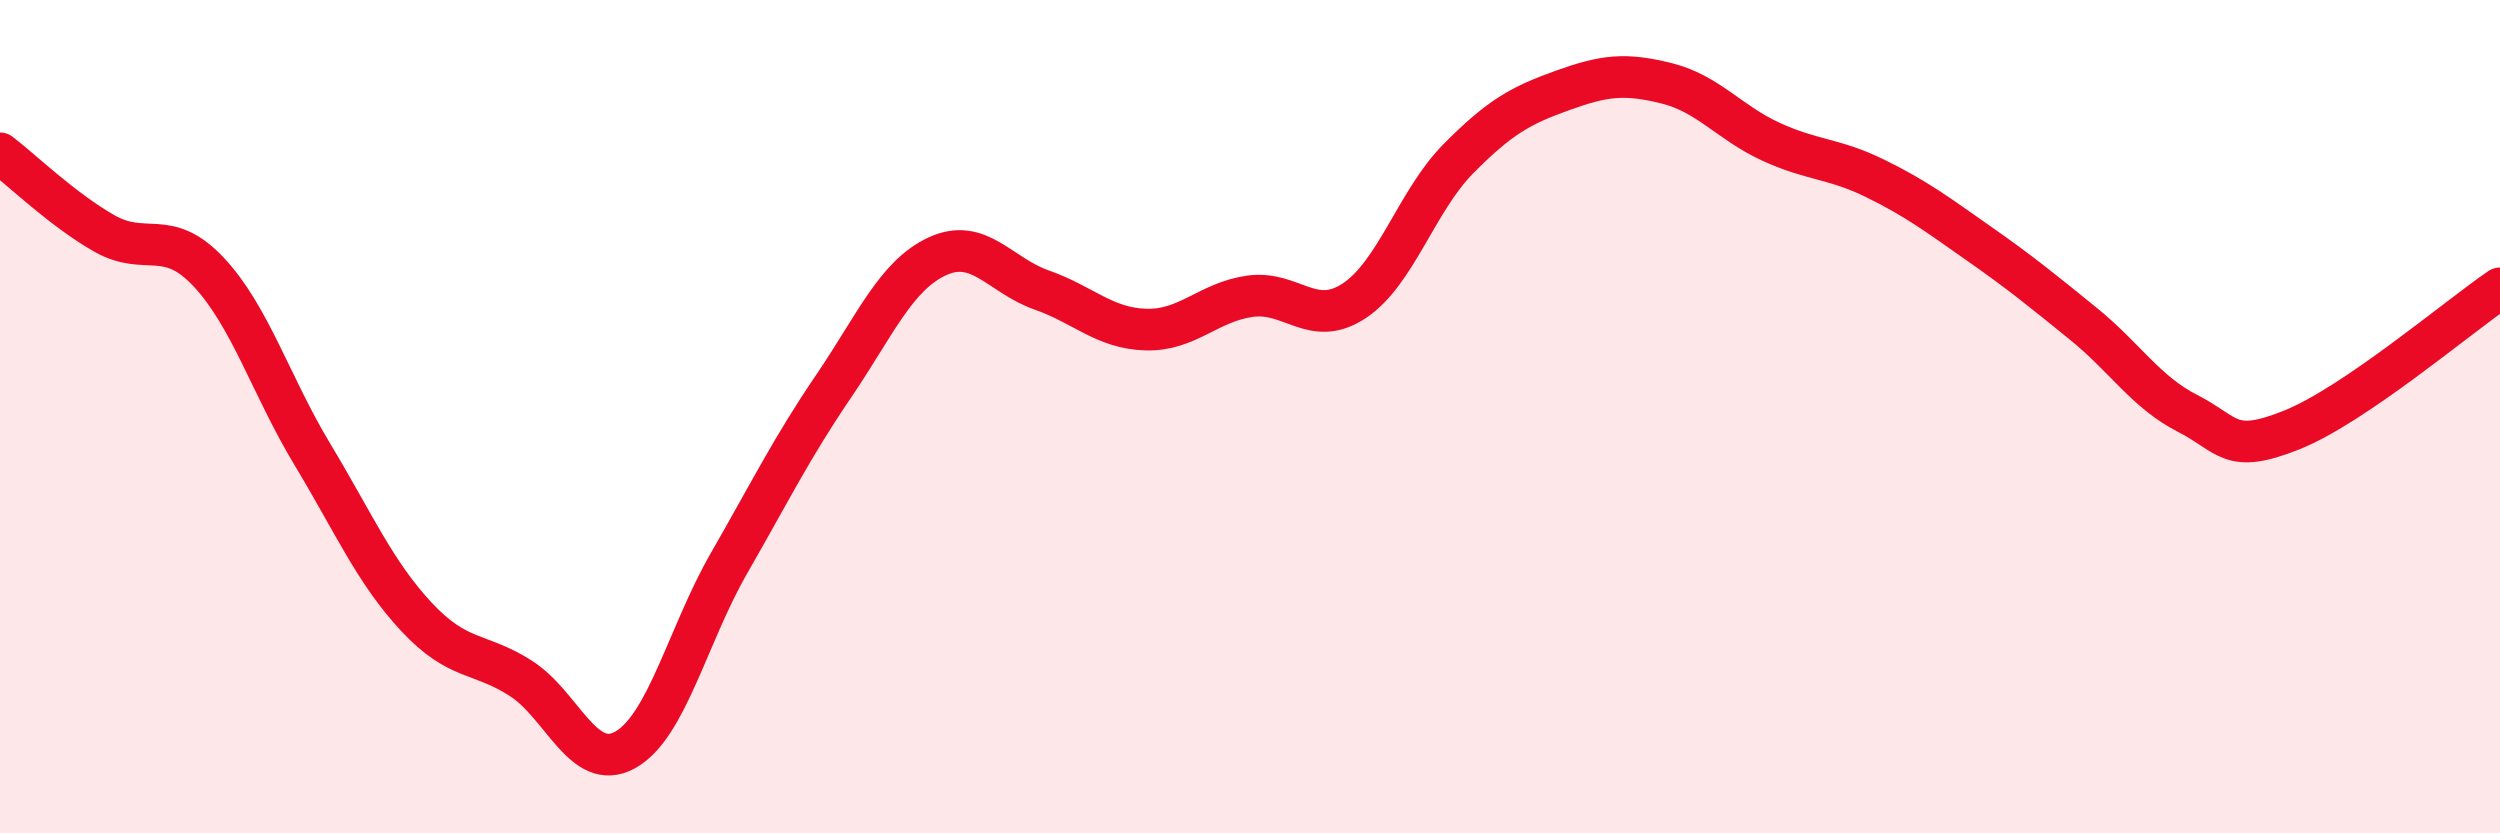 
    <svg width="60" height="20" viewBox="0 0 60 20" xmlns="http://www.w3.org/2000/svg">
      <path
        d="M 0,3.68 C 0.5,4.06 1.5,5.03 2.5,5.6 C 3.5,6.17 4,5.46 5,6.52 C 6,7.58 6.5,9.25 7.5,10.91 C 8.5,12.57 9,13.74 10,14.81 C 11,15.88 11.5,15.64 12.5,16.28 C 13.5,16.92 14,18.55 15,18 C 16,17.45 16.5,15.25 17.5,13.51 C 18.5,11.77 19,10.75 20,9.28 C 21,7.81 21.5,6.61 22.5,6.15 C 23.5,5.69 24,6.61 25,6.96 C 26,7.31 26.5,7.88 27.5,7.91 C 28.5,7.94 29,7.25 30,7.11 C 31,6.97 31.5,7.88 32.5,7.22 C 33.5,6.56 34,4.82 35,3.81 C 36,2.8 36.5,2.53 37.5,2.17 C 38.5,1.81 39,1.75 40,2 C 41,2.25 41.5,2.94 42.5,3.4 C 43.5,3.86 44,3.79 45,4.28 C 46,4.77 46.5,5.15 47.5,5.85 C 48.5,6.55 49,6.96 50,7.77 C 51,8.58 51.5,9.41 52.5,9.92 C 53.5,10.43 53.5,10.92 55,10.32 C 56.5,9.72 59,7.6 60,6.92L60 20L0 20Z"
        fill="#EB0A25"
        opacity="0.1"
        stroke-linecap="round"
        stroke-linejoin="round"
      />
      <path
        d="M 0,3.68 C 0.5,4.06 1.5,5.03 2.5,5.6 C 3.5,6.17 4,5.46 5,6.52 C 6,7.58 6.5,9.25 7.5,10.91 C 8.5,12.57 9,13.74 10,14.81 C 11,15.88 11.5,15.64 12.5,16.28 C 13.5,16.92 14,18.55 15,18 C 16,17.45 16.5,15.25 17.5,13.51 C 18.5,11.77 19,10.75 20,9.28 C 21,7.81 21.5,6.61 22.5,6.15 C 23.5,5.69 24,6.61 25,6.96 C 26,7.31 26.5,7.88 27.5,7.91 C 28.5,7.94 29,7.25 30,7.11 C 31,6.97 31.5,7.88 32.5,7.22 C 33.5,6.56 34,4.82 35,3.81 C 36,2.8 36.5,2.53 37.5,2.17 C 38.5,1.81 39,1.75 40,2 C 41,2.25 41.5,2.94 42.5,3.4 C 43.5,3.86 44,3.79 45,4.28 C 46,4.77 46.5,5.15 47.5,5.85 C 48.5,6.55 49,6.96 50,7.77 C 51,8.58 51.5,9.41 52.5,9.92 C 53.5,10.43 53.5,10.92 55,10.32 C 56.5,9.72 59,7.6 60,6.92"
        stroke="#EB0A25"
        stroke-width="1"
        fill="none"
        stroke-linecap="round"
        stroke-linejoin="round"
      />
    </svg>
  